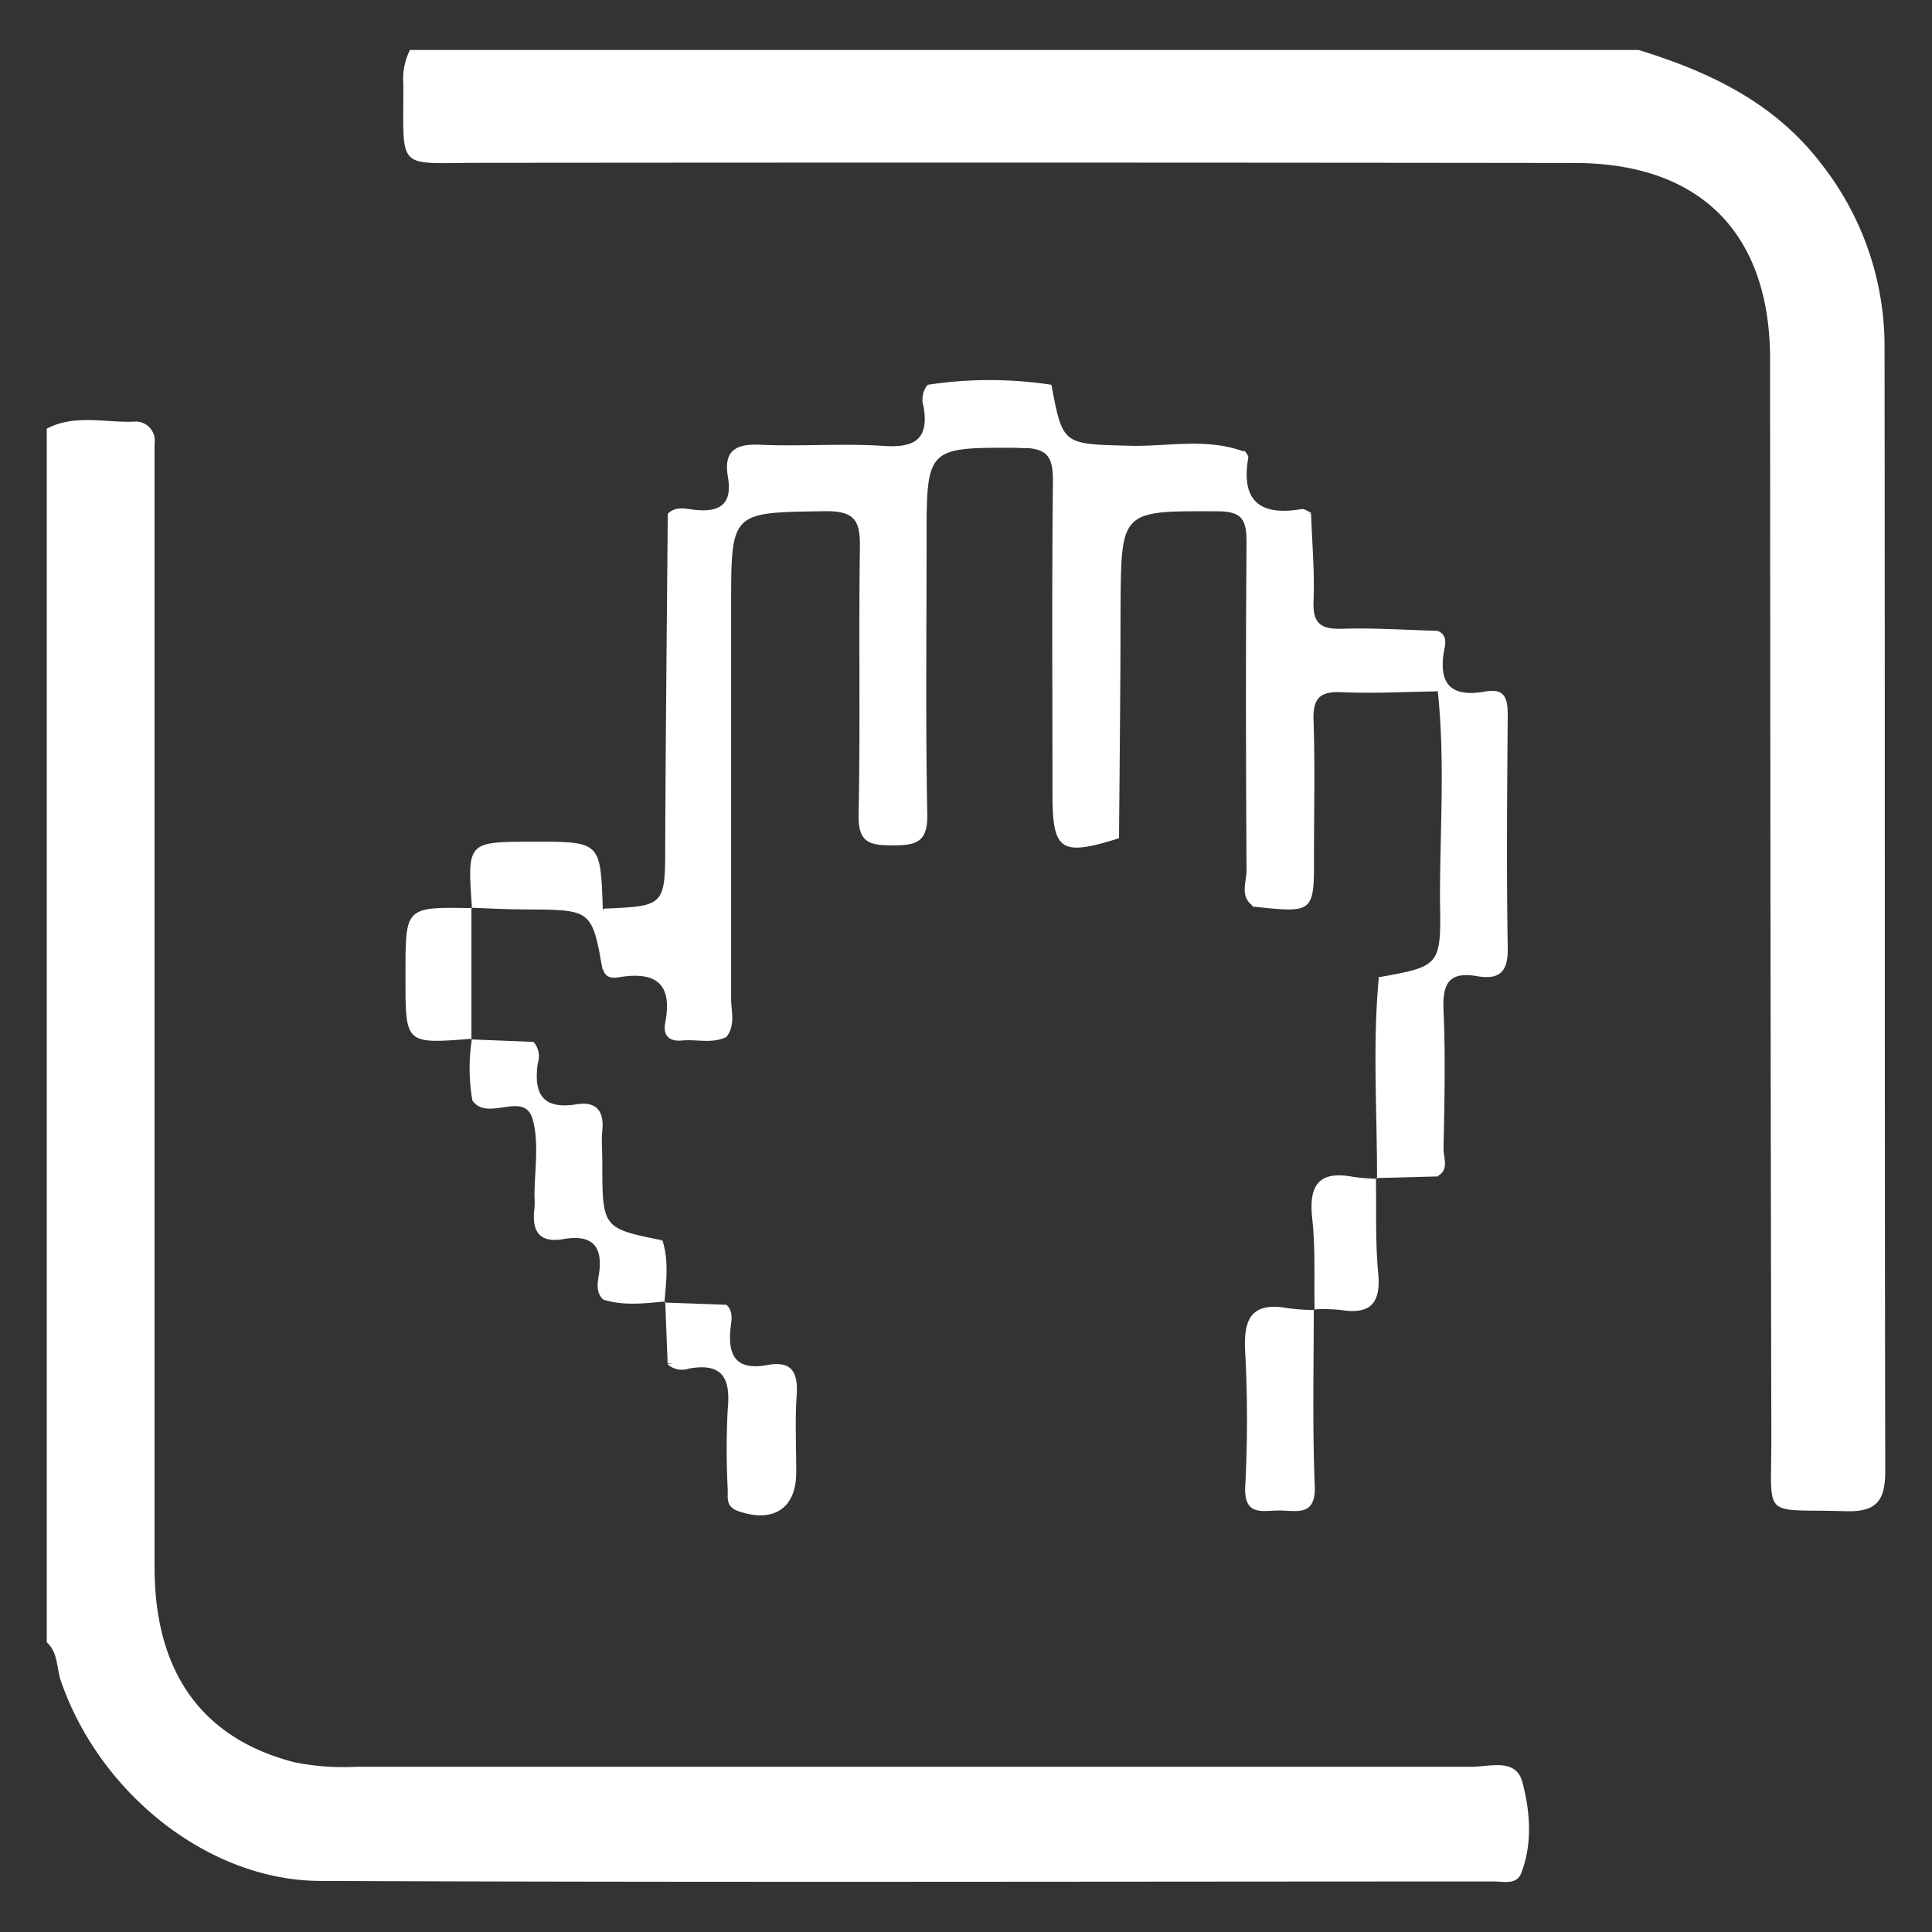 <svg id="Ebene_1" data-name="Ebene 1" xmlns="http://www.w3.org/2000/svg" viewBox="0 0 250 250"><rect x="0" y="0" width="250" height="250" fill="#333333" stroke="none"/><defs><style>.cls-1{fill:#fff;}</style></defs><title>Zeichenfläche 1</title><path class="cls-1" d="M212.05,6.47c9.18,2.83,17.6,6.82,23.64,14.75a38.2,38.2,0,0,1,8.17,23.63c.06,48.49,0,97,.09,145.48,0,3.85-1.1,5.34-5.13,5.22-11-.35-9.58,1.32-9.61-9.54q-.14-69.75-.16-139.49c0-16.31-9-25.42-25.32-25.43Q133,21,62.25,21.07c-11.19,0-10,1.25-10.06-10.26a8.32,8.32,0,0,1,.86-4.34Z"/><path class="cls-1" d="M6.05,55.47c3.62-1.9,7.5-.76,11.27-.91A2.47,2.47,0,0,1,20,57.4c0,1.33,0,2.66,0,4q0,70.69,0,141.39c0,13.69,6.22,22.2,18.12,25.25a31.71,31.71,0,0,0,7.94.58q72.19,0,144.39,0c2.33,0,5.72-1.17,6.55,2,1,3.79,1.33,7.92-.16,11.78-.59,1.53-2.3,1.06-3.57,1.06-50.63,0-101.26.14-151.88-.07C26.91,243.32,12.86,232,7.88,217.51c-.58-1.68-.35-3.68-1.83-5Z"/><path class="cls-1" d="M86.41,66.48c1-1,2.23-.66,3.31-.53,3.31.4,5.11-.58,4.47-4.25-.57-3.34.94-4.29,4.17-4.15,5.3.24,10.64-.2,15.94.15,4,.27,5.94-.79,5.21-5.09a3,3,0,0,1,.53-2.82c1.64,3.13,2,6.67,7.51,6.61s7.21-2.42,8.5-6.61c1.48,7.83,1.48,7.66,10.07,7.89,5,.14,10-1.08,14.93.79-2.55,2.25-5.68,1.49-8.59,1.51-13.87.12-13.87.08-13.87,14.13,0,7.82.22,15.65-.08,23.46-.2,5.17.08,9.63,6.29,10.9-7.56,2.37-8.61,1.67-8.61-5.8,0-13.48-.09-27,.06-40.43,0-3.13-.7-4.27-4.09-4.29-12.26-.06-12.26-.2-12.26,12,0,11.82-.14,23.63.09,35.44.07,3.6-1.45,4-4.42,4s-4.55-.26-4.47-4c.24-11.47,0-23,.17-34.43.06-3.55-.6-4.87-4.55-4.81-12.11.18-12.11,0-12.11,12.19,0,17,0,34,0,50.92,0,1.6.57,3.32-.54,4.82-2.08-2.22-1.53-5-1.54-7.6-.06-16.49-.21-33,.08-49.47C92.67,71.92,91.87,68.05,86.41,66.48Z"/><path class="cls-1" d="M86.41,66.48a19.88,19.88,0,0,0,3,0c3.87-.57,4.72,1.22,4.7,4.83-.15,21-.07,41.9-.06,62.85-1.86.94-3.86.3-5.79.48-1.73.17-2.5-.71-2.18-2.31,1-5.14-1.33-6.66-6-5.87-.76.13-1.65.12-2-.88a14.87,14.87,0,0,1,0-8c8-.33,8-.33,8-8.54C86.14,94.86,86.29,80.67,86.41,66.48Z"/><path class="cls-1" d="M144.8,108.47c-1.33,0-2.67-.11-4,0-2.77.25-3.82-.84-3.8-3.69q.15-21.21,0-42.4c0-3.13,1.15-4,4.1-4,6.65.15,13.3,0,20,0,.16.28.48.59.43.84-1,5.62,1.54,7.58,6.9,6.66.39-.07.85.32,1.28.5-5.38,1.55-6.35,5.32-6.17,10.49.37,11.08.14,22.18.09,33.27,0,2.44.37,5-1.53,7.07-1.71-1.26-.79-3.07-.8-4.58-.08-14.16-.12-28.32,0-42.47,0-2.92-.56-4-3.79-4C145.05,66.11,145.08,66,145,78.52,145,88.5,144.88,98.49,144.8,108.47Z"/><path class="cls-1" d="M162.05,117.3c0-14.33,0-28.66,0-43,0-8.91-1-7.71,7.6-7.84.13,3.78.48,7.57.32,11.34-.12,2.93,1,3.64,3.71,3.56,4.11-.13,8.23.16,12.35.27a13.31,13.31,0,0,1,0,7.83c-4.15.06-8.3.3-12.43.11-2.86-.13-3.72.82-3.63,3.65.2,5.8.06,11.61.06,17.41C170.05,118.17,170.05,118.17,162.05,117.3Z"/><path class="cls-1" d="M186.05,89.47V81.64c1.26.53,1,1.71.81,2.55-.77,4.42,1,6.08,5.35,5.29,2.63-.48,2.91,1.06,2.89,3.21-.08,10-.17,19.94,0,29.9.07,3.23-1.09,4.22-4,3.72-3.63-.62-4.46,1-4.31,4.42.27,6,.12,12,0,17.94,0,1.18.78,2.68-.81,3.55-1.82-1.88-1.39-4.29-1.46-6.55a59,59,0,0,1,0-8.41c.62-5.24-.35-9.35-6.19-10.79,8.07-1.45,8.17-1.45,8-10.1C186.33,107.4,187,98.42,186.05,89.47Z"/><path class="cls-1" d="M170,169.43c0,7.61-.18,15.24.13,22.84.15,3.92-2.21,3.23-4.43,3.19s-4.75.88-4.57-3.1a165,165,0,0,0,0-17.37c-.27-4.38.83-6.57,5.57-5.7a30.08,30.08,0,0,0,3.43.23Z"/><path class="cls-1" d="M178.42,126.47a37.92,37.92,0,0,0,4,0c2.9-.27,3.72,1.11,3.67,3.82-.12,7.31,0,14.63,0,21.94l-8,.21.1.1C178.2,143.84,177.6,135.15,178.42,126.47Z"/><path class="cls-1" d="M78.06,168.17c-1-.94-.72-2.21-.56-3.27.56-3.73-.92-5.19-4.61-4.56-3.23.55-4.09-1.14-3.73-4a10.42,10.42,0,0,0,0-1.48c0-3.3.61-6.77-.19-9.86-1-4.08-5.76.23-7.8-2.54,4.16-1,7-3.27,7.86-7.65a2.87,2.87,0,0,1,.56,2.79c-.56,3.92.6,6,5,5.3,2.58-.42,3.61.86,3.35,3.42-.13,1.31,0,2.65,0,4,0,8.61,0,8.61,7.82,10.19A9.13,9.13,0,0,0,78.06,168.17Z"/><path class="cls-1" d="M94,168.84c.86.79.68,1.86.56,2.8-.44,3.63.54,5.76,4.72,5,3.19-.6,4,.94,3.81,3.89-.23,3.31-.05,6.64-.06,10,0,4.7-3,6.59-7.52,5-1.59-.56-1.33-1.68-1.34-2.77a98.23,98.23,0,0,1,0-10.44c.39-4-.71-6-5-5.23a2.8,2.8,0,0,1-2.79-.56A9.08,9.08,0,0,0,94,168.84Z"/><path class="cls-1" d="M78,117.6v8c-1.41-7.91-1.41-7.89-10.11-7.92-2.3,0-4.6-.14-6.9-.22l.09.09c-.63-8.63-.63-8.63,7.8-8.63C77.72,108.89,77.72,108.89,78,117.6Z"/><path class="cls-1" d="M61.11,134.41c-8.64.69-8.64.69-8.64-7.61v-1c0-8.45,0-8.45,8.62-8.29l-.09-.09q0,8.53,0,17.07Z"/><path class="cls-1" d="M170.11,169.52c-.08-4,.12-8-.31-11.87-.47-4.32.87-6.21,5.34-5.36a26.27,26.27,0,0,0,3,.24l-.1-.1c.08,4.1-.09,8.23.3,12.3.37,3.9-1,5.4-4.83,4.78a23.33,23.33,0,0,0-3.45-.08Z"/><path class="cls-1" d="M136.05,49.79a25.84,25.84,0,0,1-.05,4.49c-1.2,6.28-6.11,2.53-9.23,3-2.22.31-6.51,2.37-6.71-3,0-1.49,0-3,0-4.49A53,53,0,0,1,136.05,49.79Z"/><path class="cls-1" d="M69,134.82c-.2,8.65,1.23,7.53-7.86,7.65a24.23,24.23,0,0,1-.07-8.06l-.1.09Z"/><path class="cls-1" d="M78.06,168.17a13.71,13.71,0,0,0,0-2.48c-.64-4.13,1-5.82,5.18-5.18a14.69,14.69,0,0,0,2.48,0c.85,2.65.48,5.35.26,8l.1-.1C83.41,168.65,80.72,169,78.06,168.17Z"/><path class="cls-1" d="M94,168.84a15.55,15.55,0,0,0,0,2.46c.63,4.1-1,5.78-5.15,5.15a15.55,15.55,0,0,0-2.46,0c-.1-2.68-.21-5.36-.31-8l-.1.1Z"/></svg>